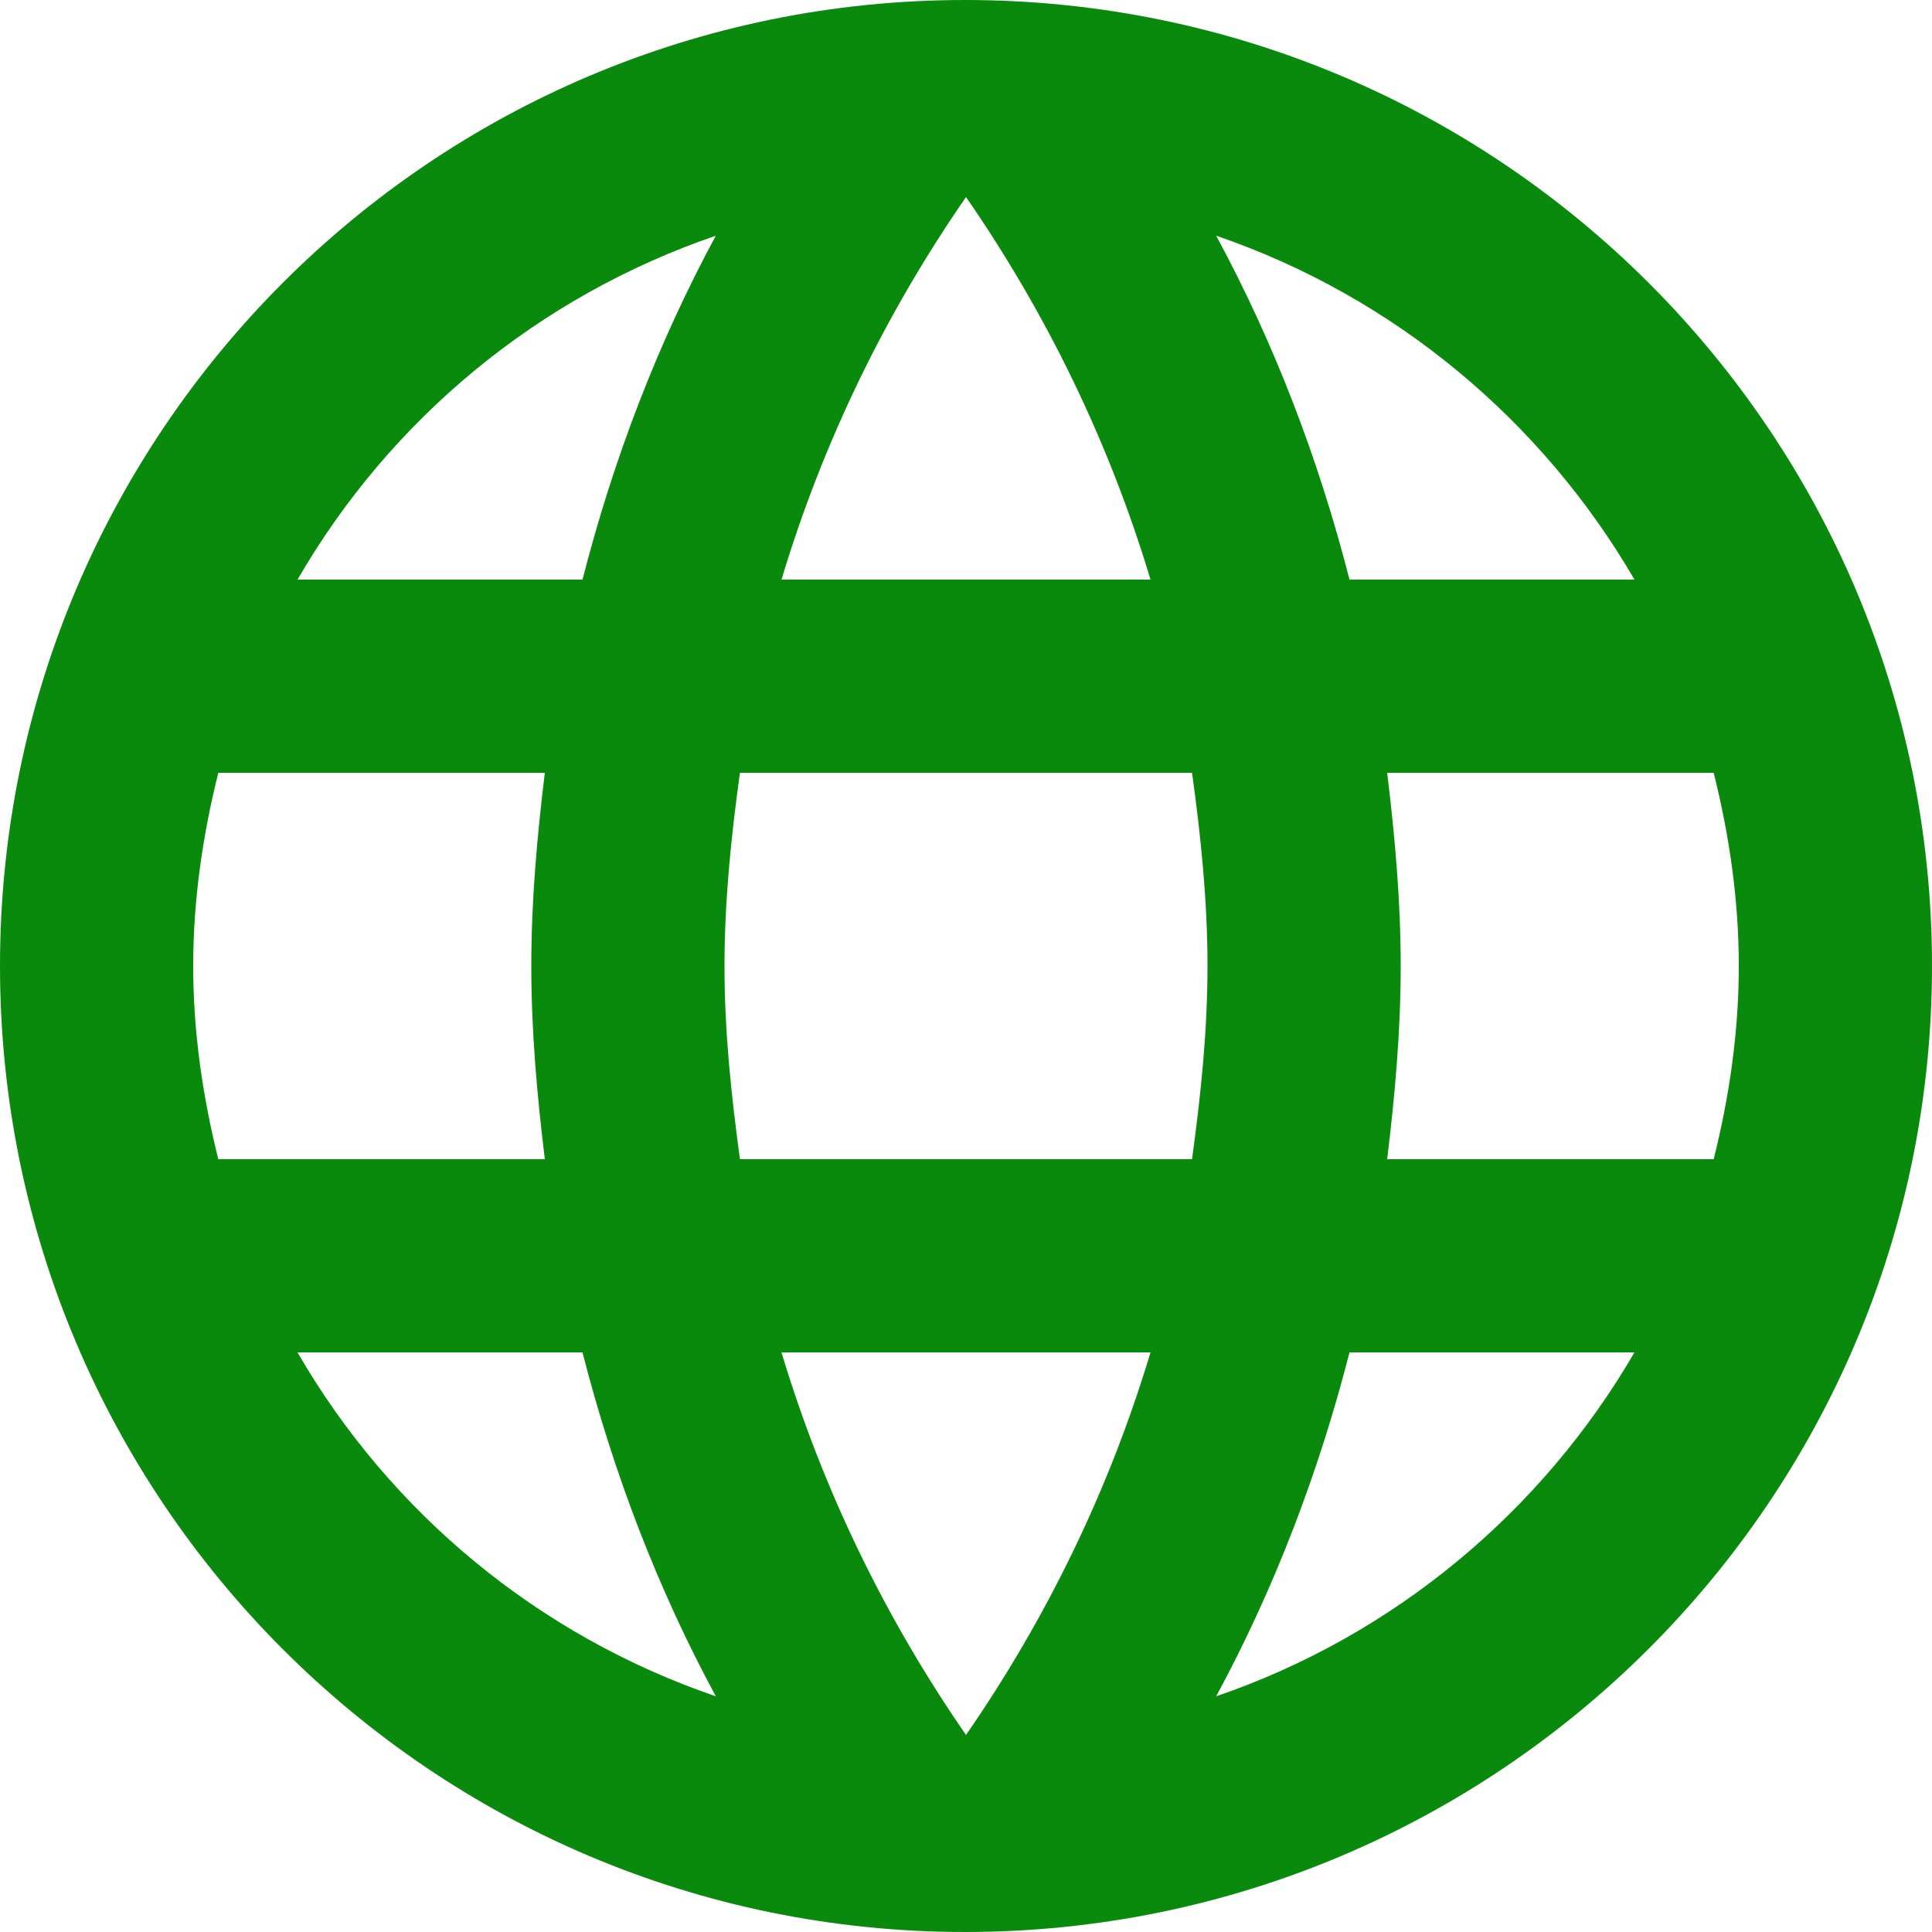 <svg xmlns="http://www.w3.org/2000/svg" id="icon_language" viewBox="0 0 20 20" width="19px" height="19px">
  <defs>
    <style>
      .cls-1 {
        fill: #0a8a0d;
        stroke-width: 0px;
      }
    </style>
  </defs>
  <g>
    <path class="cls-1" d="m9.99,0C4.47,0,0,4.48,0,10s4.47,10,9.99,10,10.01-4.48,10.01-10S15.52,0,9.99,0Zm6.93,6h-2.95c-.32-1.25-.78-2.45-1.38-3.56,1.84.63,3.37,1.91,4.33,3.56Zm-6.92-3.96c.83,1.2,1.48,2.53,1.91,3.96h-3.82c.43-1.43,1.08-2.76,1.91-3.96ZM2.26,12c-.16-.64-.26-1.31-.26-2s.1-1.36.26-2h3.38c-.08.66-.14,1.32-.14,2s.06,1.34.14,2h-3.38Zm.82,2h2.95c.32,1.25.78,2.45,1.38,3.56-1.84-.63-3.37-1.9-4.33-3.56Zm2.95-8h-2.95c.96-1.66,2.49-2.93,4.33-3.56-.6,1.11-1.06,2.31-1.38,3.56Zm3.97,11.96c-.83-1.2-1.48-2.53-1.91-3.96h3.82c-.43,1.43-1.08,2.76-1.91,3.96Zm2.34-5.96h-4.68c-.09-.66-.16-1.32-.16-2s.07-1.35.16-2h4.68c.09.65.16,1.32.16,2s-.07,1.34-.16,2Zm.25,5.56c.6-1.11,1.06-2.31,1.38-3.56h2.95c-.96,1.65-2.49,2.93-4.33,3.56Zm1.77-5.56c.08-.66.14-1.32.14-2s-.06-1.34-.14-2h3.38c.16.64.26,1.31.26,2s-.1,1.36-.26,2h-3.38Z"/>
  </g>
</svg>